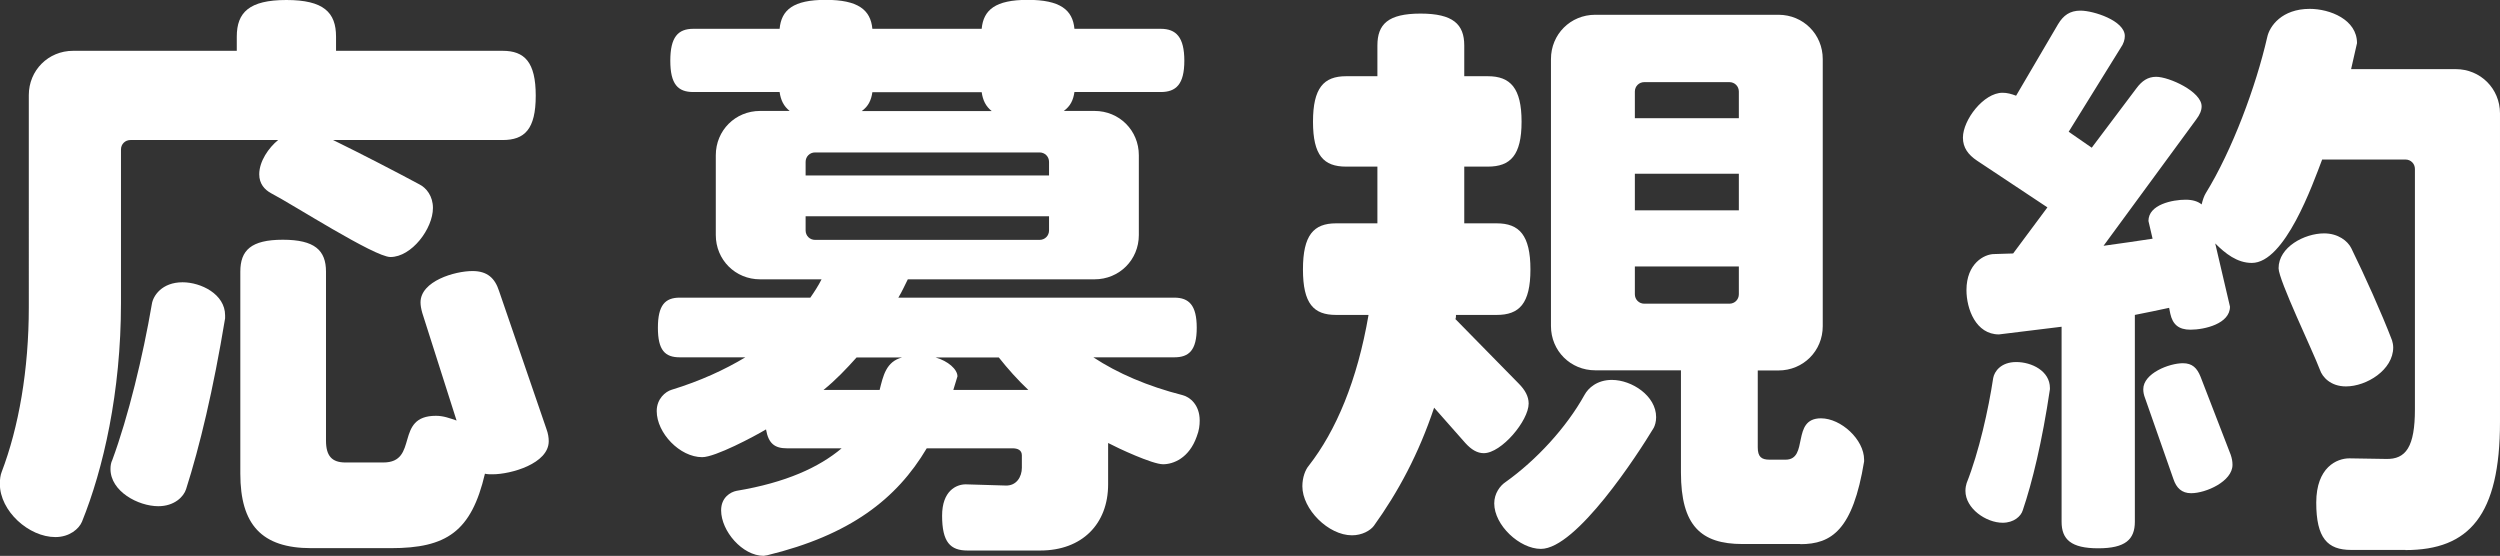 <?xml version="1.0" encoding="UTF-8"?><svg id="_レイヤー_2" xmlns="http://www.w3.org/2000/svg" viewBox="0 0 169.25 37.63"><rect x="0" y="0" width="169.25" height="37.63" fill="#333333" stroke="none"/><defs><style>.cls-1{fill:#fff;}</style></defs><g id="dezainn"><path class="cls-1" d="M34.03,9.48h-11.48c1.96.96,4.2,2.12,5.84,3,.48.24.92.8.92,1.6,0,1.4-1.44,3.32-2.88,3.32-1.08,0-6.68-3.6-8.08-4.32-.44-.24-.8-.64-.8-1.28,0-.88.64-1.8,1.28-2.32h-10c-.36,0-.64.28-.64.64v10.4c0,6.04-1.2,11.24-2.64,14.8-.2.48-.84,1.04-1.8,1.04-1.8,0-3.76-1.76-3.76-3.6,0-.32.04-.6.12-.8,1.16-3.04,1.84-6.92,1.84-11.16V6.44c0-1.68,1.32-3,3-3h11.08v-.96c0-1.64.84-2.48,3.36-2.48s3.36.84,3.36,2.48v.96h11.28c1.48,0,2.24.76,2.24,3.04s-.76,3-2.24,3ZM12.6,33.11c-.16.52-.8,1.16-1.88,1.16-1.36,0-3.24-1-3.24-2.52,0-.24.04-.44.12-.6,1.08-2.92,2.08-7.04,2.68-10.56.08-.56.68-1.48,2.08-1.48,1.24,0,2.88.8,2.88,2.24v.2c-.8,4.84-1.72,8.68-2.64,11.56ZM33.35,32.11c-.2,0-.36,0-.52-.04-.92,3.92-2.6,5.04-6.36,5.04h-5.4c-3.36,0-4.8-1.6-4.8-5.04v-13.68c0-1.44.72-2.16,2.88-2.16s2.92.72,2.92,2.16v11.44c0,1.04.4,1.48,1.32,1.48h2.56c2.44,0,.72-3.16,3.56-3.16.52,0,.92.16,1.4.32l-2.32-7.28c-.08-.28-.12-.52-.12-.72,0-1.44,2.32-2.12,3.52-2.12,1,0,1.52.48,1.8,1.36l3.2,9.32c.12.32.16.6.16.84,0,1.52-2.56,2.24-3.8,2.24Z"/><path class="cls-1" d="M81.02,29.55c-.52,1.48-1.6,1.88-2.28,1.88-.72,0-3.04-1.08-3.72-1.44v2.8c0,2.68-1.76,4.48-4.6,4.48h-4.92c-1.16,0-1.72-.56-1.72-2.36,0-1.68.96-2.12,1.6-2.12l2.68.08c.76.04,1.12-.6,1.12-1.2v-.84c0-.36-.28-.48-.64-.48h-5.8c-2.04,3.44-5.2,5.88-10.8,7.24-.08,0-.16.04-.24.04-1.44,0-2.88-1.68-2.88-3.08,0-.88.64-1.24,1.04-1.32,3.36-.56,5.6-1.6,7.12-2.88h-3.72c-.8,0-1.24-.32-1.4-1.28-.8.48-3.44,1.88-4.32,1.88-1.52,0-3.08-1.64-3.08-3.12,0-.84.6-1.32,1-1.44,1.96-.6,3.6-1.36,5-2.2h-4.44c-1,0-1.48-.48-1.48-2s.48-2.04,1.48-2.04h8.84c.28-.4.56-.84.76-1.24h-4.16c-1.68,0-3-1.32-3-3v-5.4c0-1.68,1.32-3,3-3h2c-.4-.32-.6-.72-.68-1.28h-5.84c-1.04,0-1.56-.52-1.56-2.12s.52-2.16,1.56-2.16h5.84c.12-1.28.92-1.96,3.12-1.96s3.04.68,3.16,1.96h7.4c.12-1.28.92-1.96,3.12-1.96s3.04.68,3.16,1.96h5.84c1.04,0,1.6.56,1.6,2.16s-.56,2.12-1.6,2.12h-5.84c-.08.56-.28.96-.72,1.28h2.08c1.68,0,3,1.32,3,3v5.4c0,1.68-1.32,3-3,3h-12.64c-.2.4-.4.84-.64,1.24h18.68c1,0,1.52.52,1.52,2.04s-.52,2-1.52,2h-5.48c1.64,1.08,3.68,1.96,6.04,2.56.48.12,1.16.64,1.16,1.72,0,.32-.04.68-.2,1.08ZM71.02,10.96c0-.36-.28-.64-.64-.64h-15.2c-.36,0-.64.28-.64.64v.92h16.48v-.92ZM71.02,14.64h-16.48v.96c0,.36.28.64.64.64h15.2c.36,0,.64-.28.64-.64v-.96ZM57.99,24.2c-.68.76-1.4,1.52-2.24,2.2h3.8c.24-.96.44-1.92,1.52-2.2h-3.08ZM66.46,6.24h-7.4c-.08.56-.28.96-.72,1.28h8.8c-.4-.32-.6-.72-.68-1.28ZM67.62,24.2h-4.28c.84.24,1.48.8,1.48,1.28l-.28.92h5.08c-.72-.68-1.4-1.44-2-2.2Z"/><path class="cls-1" d="M101.33,21.32h-2.76c0,.12,0,.2-.04.28l4.28,4.36c.44.44.68.88.68,1.36,0,1.16-1.84,3.36-3.04,3.36-.44,0-.84-.24-1.24-.68l-2.12-2.4c-1.04,3.12-2.44,5.72-4.08,8-.24.32-.8.64-1.48.64-1.6,0-3.36-1.76-3.36-3.32,0-.6.2-1.12.44-1.4,1.84-2.36,3.28-5.76,4.04-10.2h-2.2c-1.52,0-2.24-.76-2.24-3.08s.72-3.12,2.24-3.12h2.8v-3.84h-2.12c-1.52,0-2.24-.76-2.24-3.04s.72-3.08,2.24-3.08h2.12v-2.08c0-1.44.72-2.16,2.92-2.16s2.96.72,2.96,2.16v2.08h1.6c1.52,0,2.28.8,2.28,3.08s-.76,3.04-2.28,3.04h-1.6v3.84h2.2c1.52,0,2.28.8,2.28,3.12s-.76,3.08-2.28,3.08ZM111.96,28.96c-1.08,1.8-5.24,8.2-7.64,8.2-1.44,0-3.16-1.6-3.16-3.08,0-.68.4-1.2.76-1.44,2.08-1.48,4.12-3.68,5.36-5.92.24-.44.84-1,1.84-1,1.36,0,3,1.08,3,2.52,0,.32-.08.56-.16.72ZM121.88,36.83h-3.92c-2.8,0-4.16-1.24-4.16-4.84v-6.92h-5.8c-1.68,0-3-1.32-3-3V4c0-1.68,1.32-3,3-3h12.4c1.68,0,3,1.32,3,3v18.08c0,1.68-1.32,3-3,3h-1.4v5.2c0,.64.24.84.8.84h1.08c1.6,0,.36-2.8,2.4-2.8,1.36,0,2.92,1.44,2.92,2.8v.12c-.76,4.64-2.2,5.6-4.32,5.6ZM117.72,6.2c0-.36-.28-.64-.64-.64h-5.76c-.36,0-.64.28-.64.64v1.8h7.04v-1.8ZM117.72,11.76h-7.04v2.48h7.04v-2.48ZM117.72,18.04h-7.04v1.88c0,.36.28.64.64.64h5.76c.36,0,.64-.28.64-.64v-1.88Z"/><path class="cls-1" d="M162.85,37.23h-3.68c-1.6,0-2.36-.8-2.36-3.2s1.4-3,2.24-3l2.48.04c1.36.04,1.96-.84,1.96-3.36V11.44c0-.36-.28-.64-.64-.64h-5.64c-.64,1.68-2.52,7-4.76,7-1,0-1.8-.64-2.48-1.32l1,4.28c0,1.16-1.72,1.56-2.68,1.56-.8,0-1.2-.36-1.36-1.08l-.08-.4c-.72.16-1.52.32-2.32.48v14c0,1.2-.64,1.8-2.48,1.8s-2.48-.6-2.48-1.8v-13.2l-4.24.52c-1.56,0-2.2-1.72-2.2-3,0-1.8,1.2-2.44,1.88-2.44.4,0,.84-.04,1.28-.04l2.32-3.12-4.76-3.16c-.6-.4-.96-.88-.96-1.56,0-1.2,1.4-3.04,2.68-3.04.32,0,.6.08.92.2l2.84-4.84c.36-.6.8-.92,1.52-.92.88,0,3,.68,3,1.72,0,.24-.08.52-.28.8l-3.52,5.68,1.56,1.08,3.04-4.04c.36-.48.76-.76,1.32-.76.88,0,3.08,1,3.08,2,0,.28-.12.56-.36.88l-6.28,8.56c1.16-.16,2.28-.32,3.32-.48l-.28-1.2c0-1.12,1.64-1.44,2.52-1.44.48,0,.84.12,1.08.32.08-.32.16-.56.28-.76,1.8-2.92,3.4-7.24,4.16-10.56.16-.76,1-1.92,2.88-1.92,1.36,0,3.2.72,3.2,2.32l-.4,1.76h7.08c1.68,0,3,1.32,3,3v20.88c0,6.32-2.08,8.68-6.4,8.68ZM136.94,34.55c-.12.4-.6.84-1.36.84-1.12,0-2.52-.96-2.52-2.16,0-.2.04-.4.08-.52.84-2.12,1.48-5,1.8-7.12.08-.44.52-1.08,1.56-1.08s2.28.6,2.28,1.76v.08c-.52,3.52-1.2,6.32-1.84,8.2ZM148.34,33.39c-.64,0-1-.36-1.2-.96l-1.92-5.48c-.08-.2-.12-.4-.12-.6,0-1.08,1.76-1.76,2.68-1.76.64,0,.96.32,1.2.92l2.04,5.28c.08.24.12.44.12.68,0,1.12-1.8,1.92-2.8,1.92ZM158.82,26.16c-1.04,0-1.6-.64-1.76-1.12-.48-1.28-2.8-6.08-2.8-6.88,0-1.44,1.76-2.36,3.08-2.36.96,0,1.6.52,1.84,1,.92,1.88,2.04,4.36,2.76,6.24.04.12.08.32.08.48,0,1.52-1.8,2.64-3.2,2.64Z"/></g></svg>